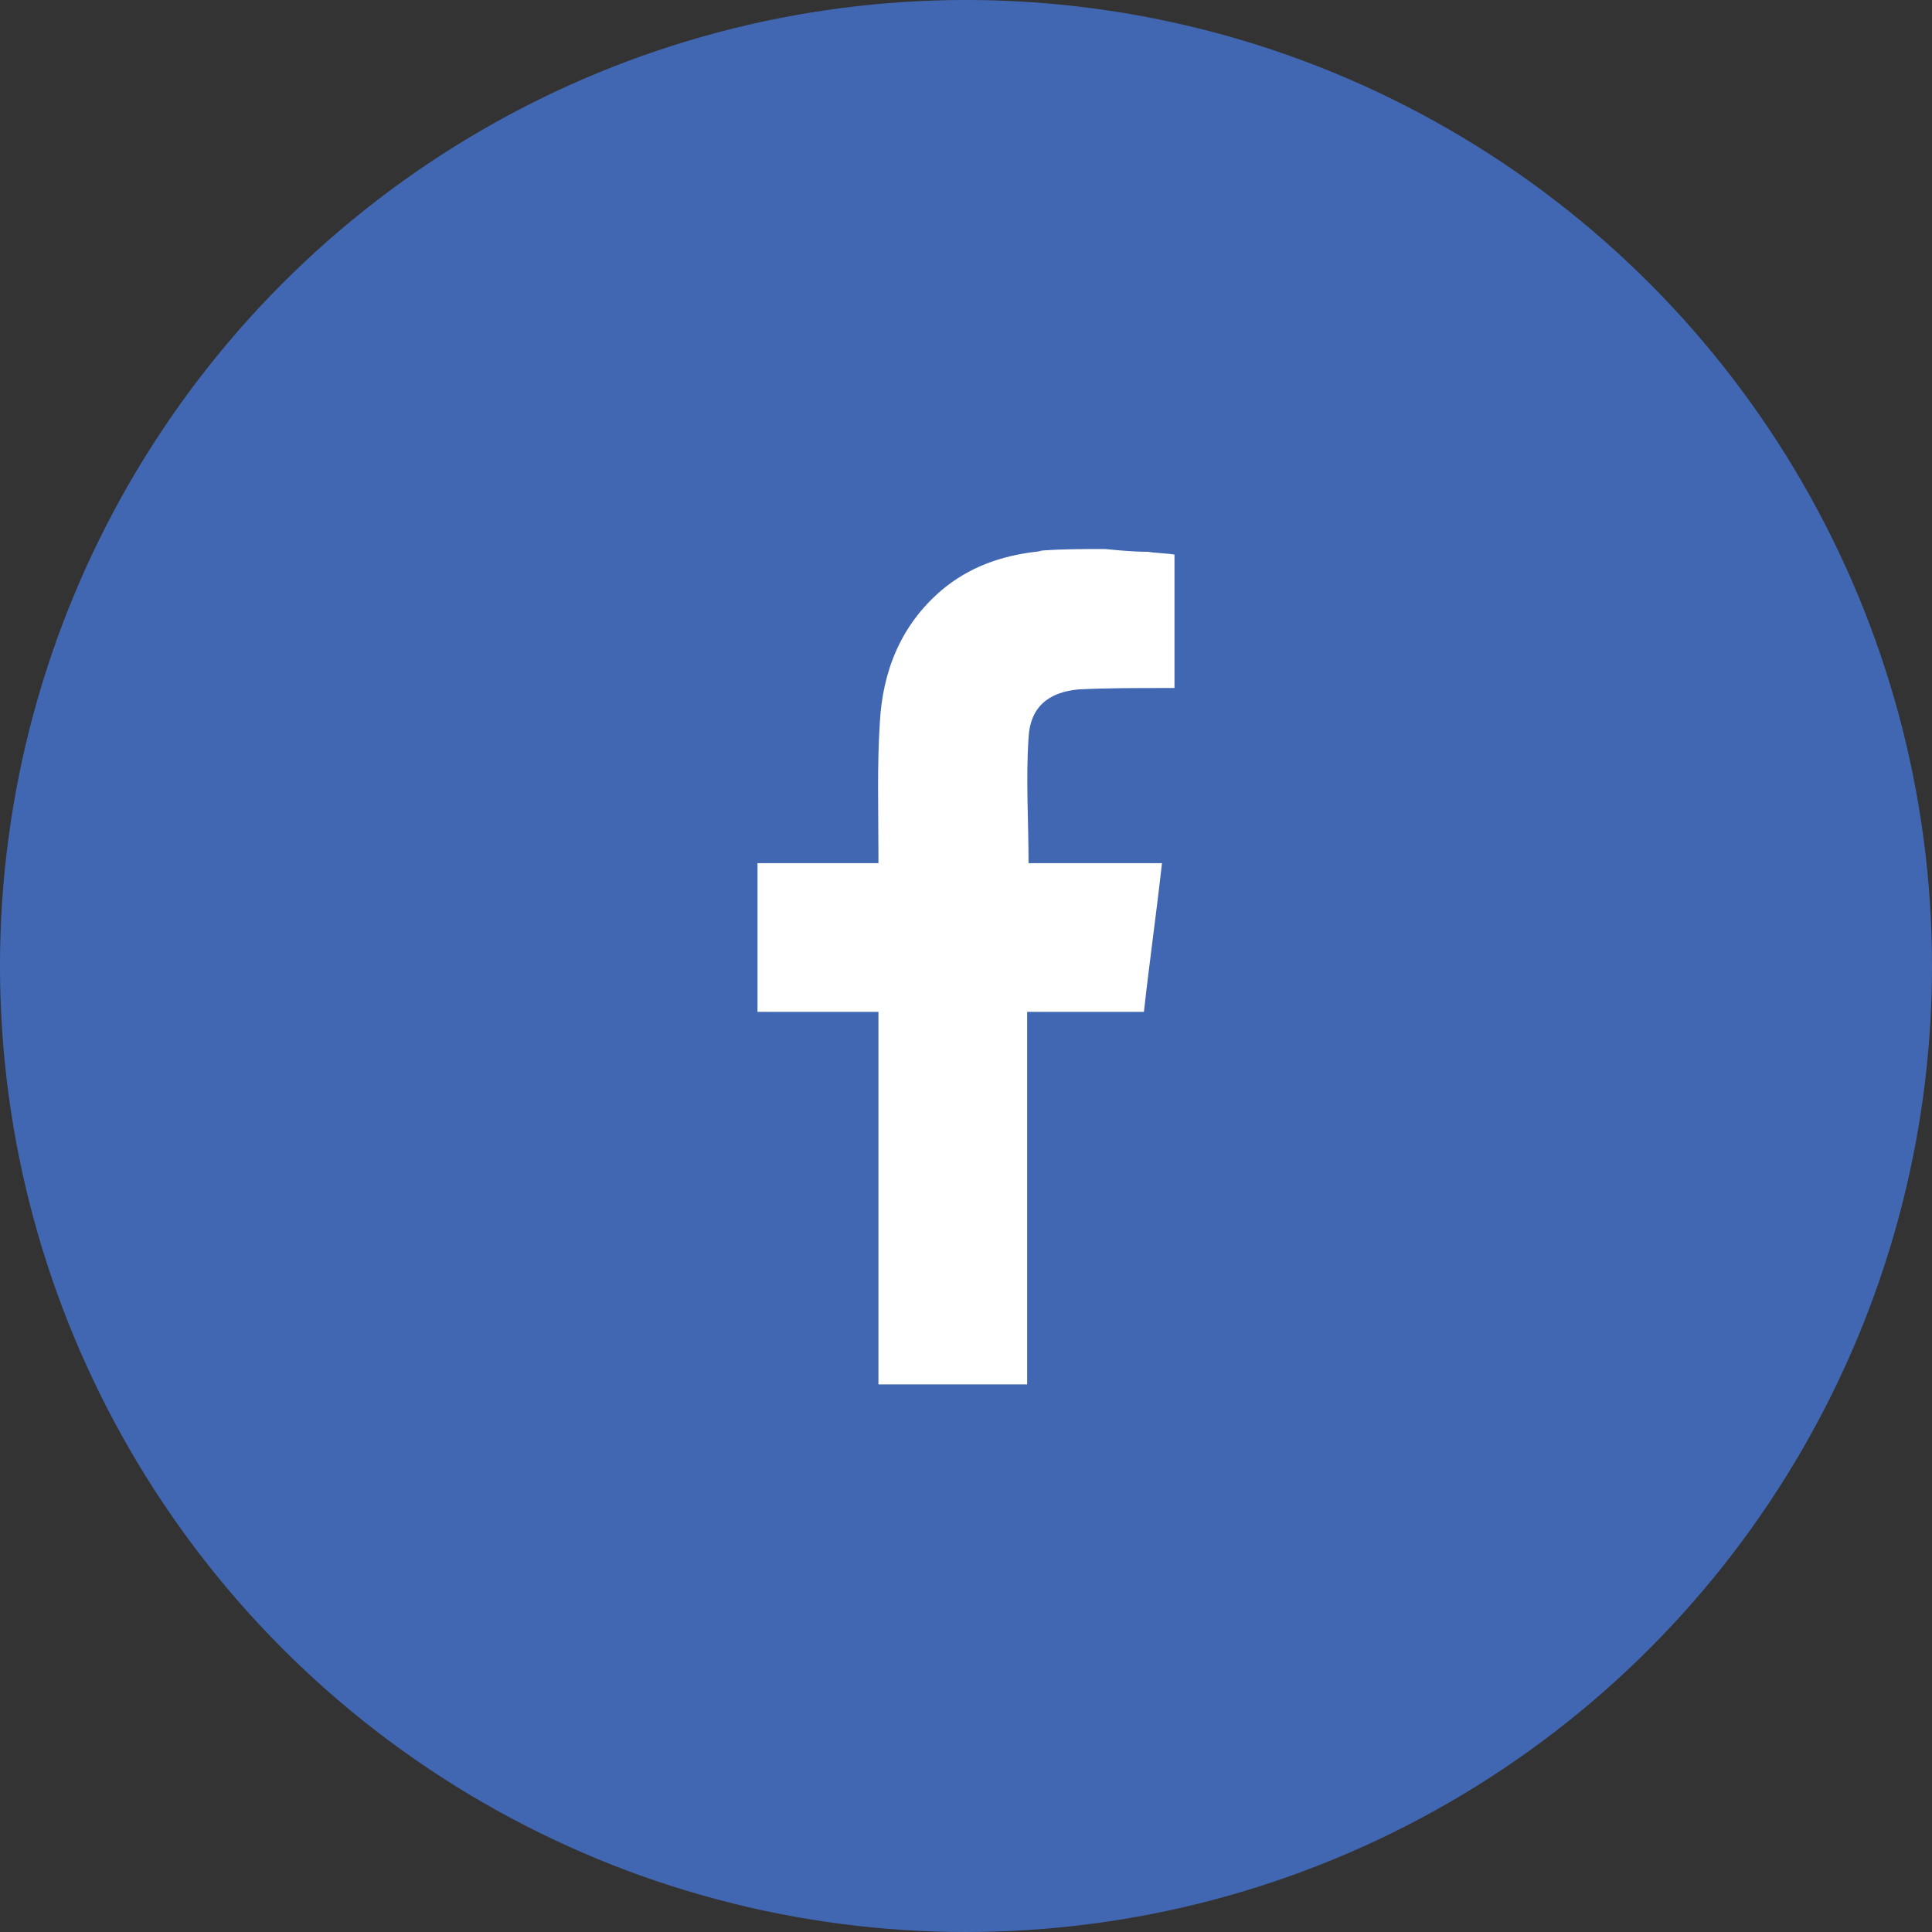 <?xml version="1.0" encoding="utf-8"?>
<!-- Generator: Adobe Illustrator 24.3.0, SVG Export Plug-In . SVG Version: 6.00 Build 0)  -->
<svg version="1.1" id="Layer_1" xmlns="http://www.w3.org/2000/svg" xmlns:xlink="http://www.w3.org/1999/xlink" x="0px" y="0px"
	 viewBox="0 0 139 139" style="enable-background:new 0 0 139 139;" xml:space="preserve">
<rect x="0" y="0" width="139" height="139" fill="#333333" stroke="none"/>
<style type="text/css">
	.st0{fill:#4267B2;}
	.st1{fill:#FFFFFF;}
</style>
<circle class="st0" cx="69.5" cy="69.5" r="69.5"/>
<path class="st1" d="M79.5,39.5c1,0.1,2.1,0.2,3.1,0.2c0.6,0.1,1.3,0.1,1.9,0.2c0,3.2,0,6.3,0,9.6c-0.3,0-0.5,0-0.8,0
	c-2,0-4.1,0-6.1,0.1c-2.2,0.2-3.5,1.3-3.6,3.5c-0.2,3,0,5.9,0,9c3.2,0,6.4,0,9.6,0c-0.4,3.6-0.9,7.1-1.3,10.7c-2.8,0-5.5,0-8.4,0
	c0,9,0,17.9,0,26.8c-3.6,0-7.1,0-10.7,0c0-8.9,0-17.8,0-26.8c-2.9,0-5.8,0-8.7,0c0-3.6,0-7.1,0-10.7c2.9,0,5.7,0,8.7,0
	c0-0.3,0-0.5,0-0.7c0-3.1-0.1-6.3,0.1-9.4c0.2-3.7,1.5-7,4.4-9.5c2-1.7,4.3-2.5,6.8-2.8c0.2,0,0.4-0.1,0.6-0.1
	C76.5,39.5,78,39.5,79.5,39.5z"/>
</svg>
